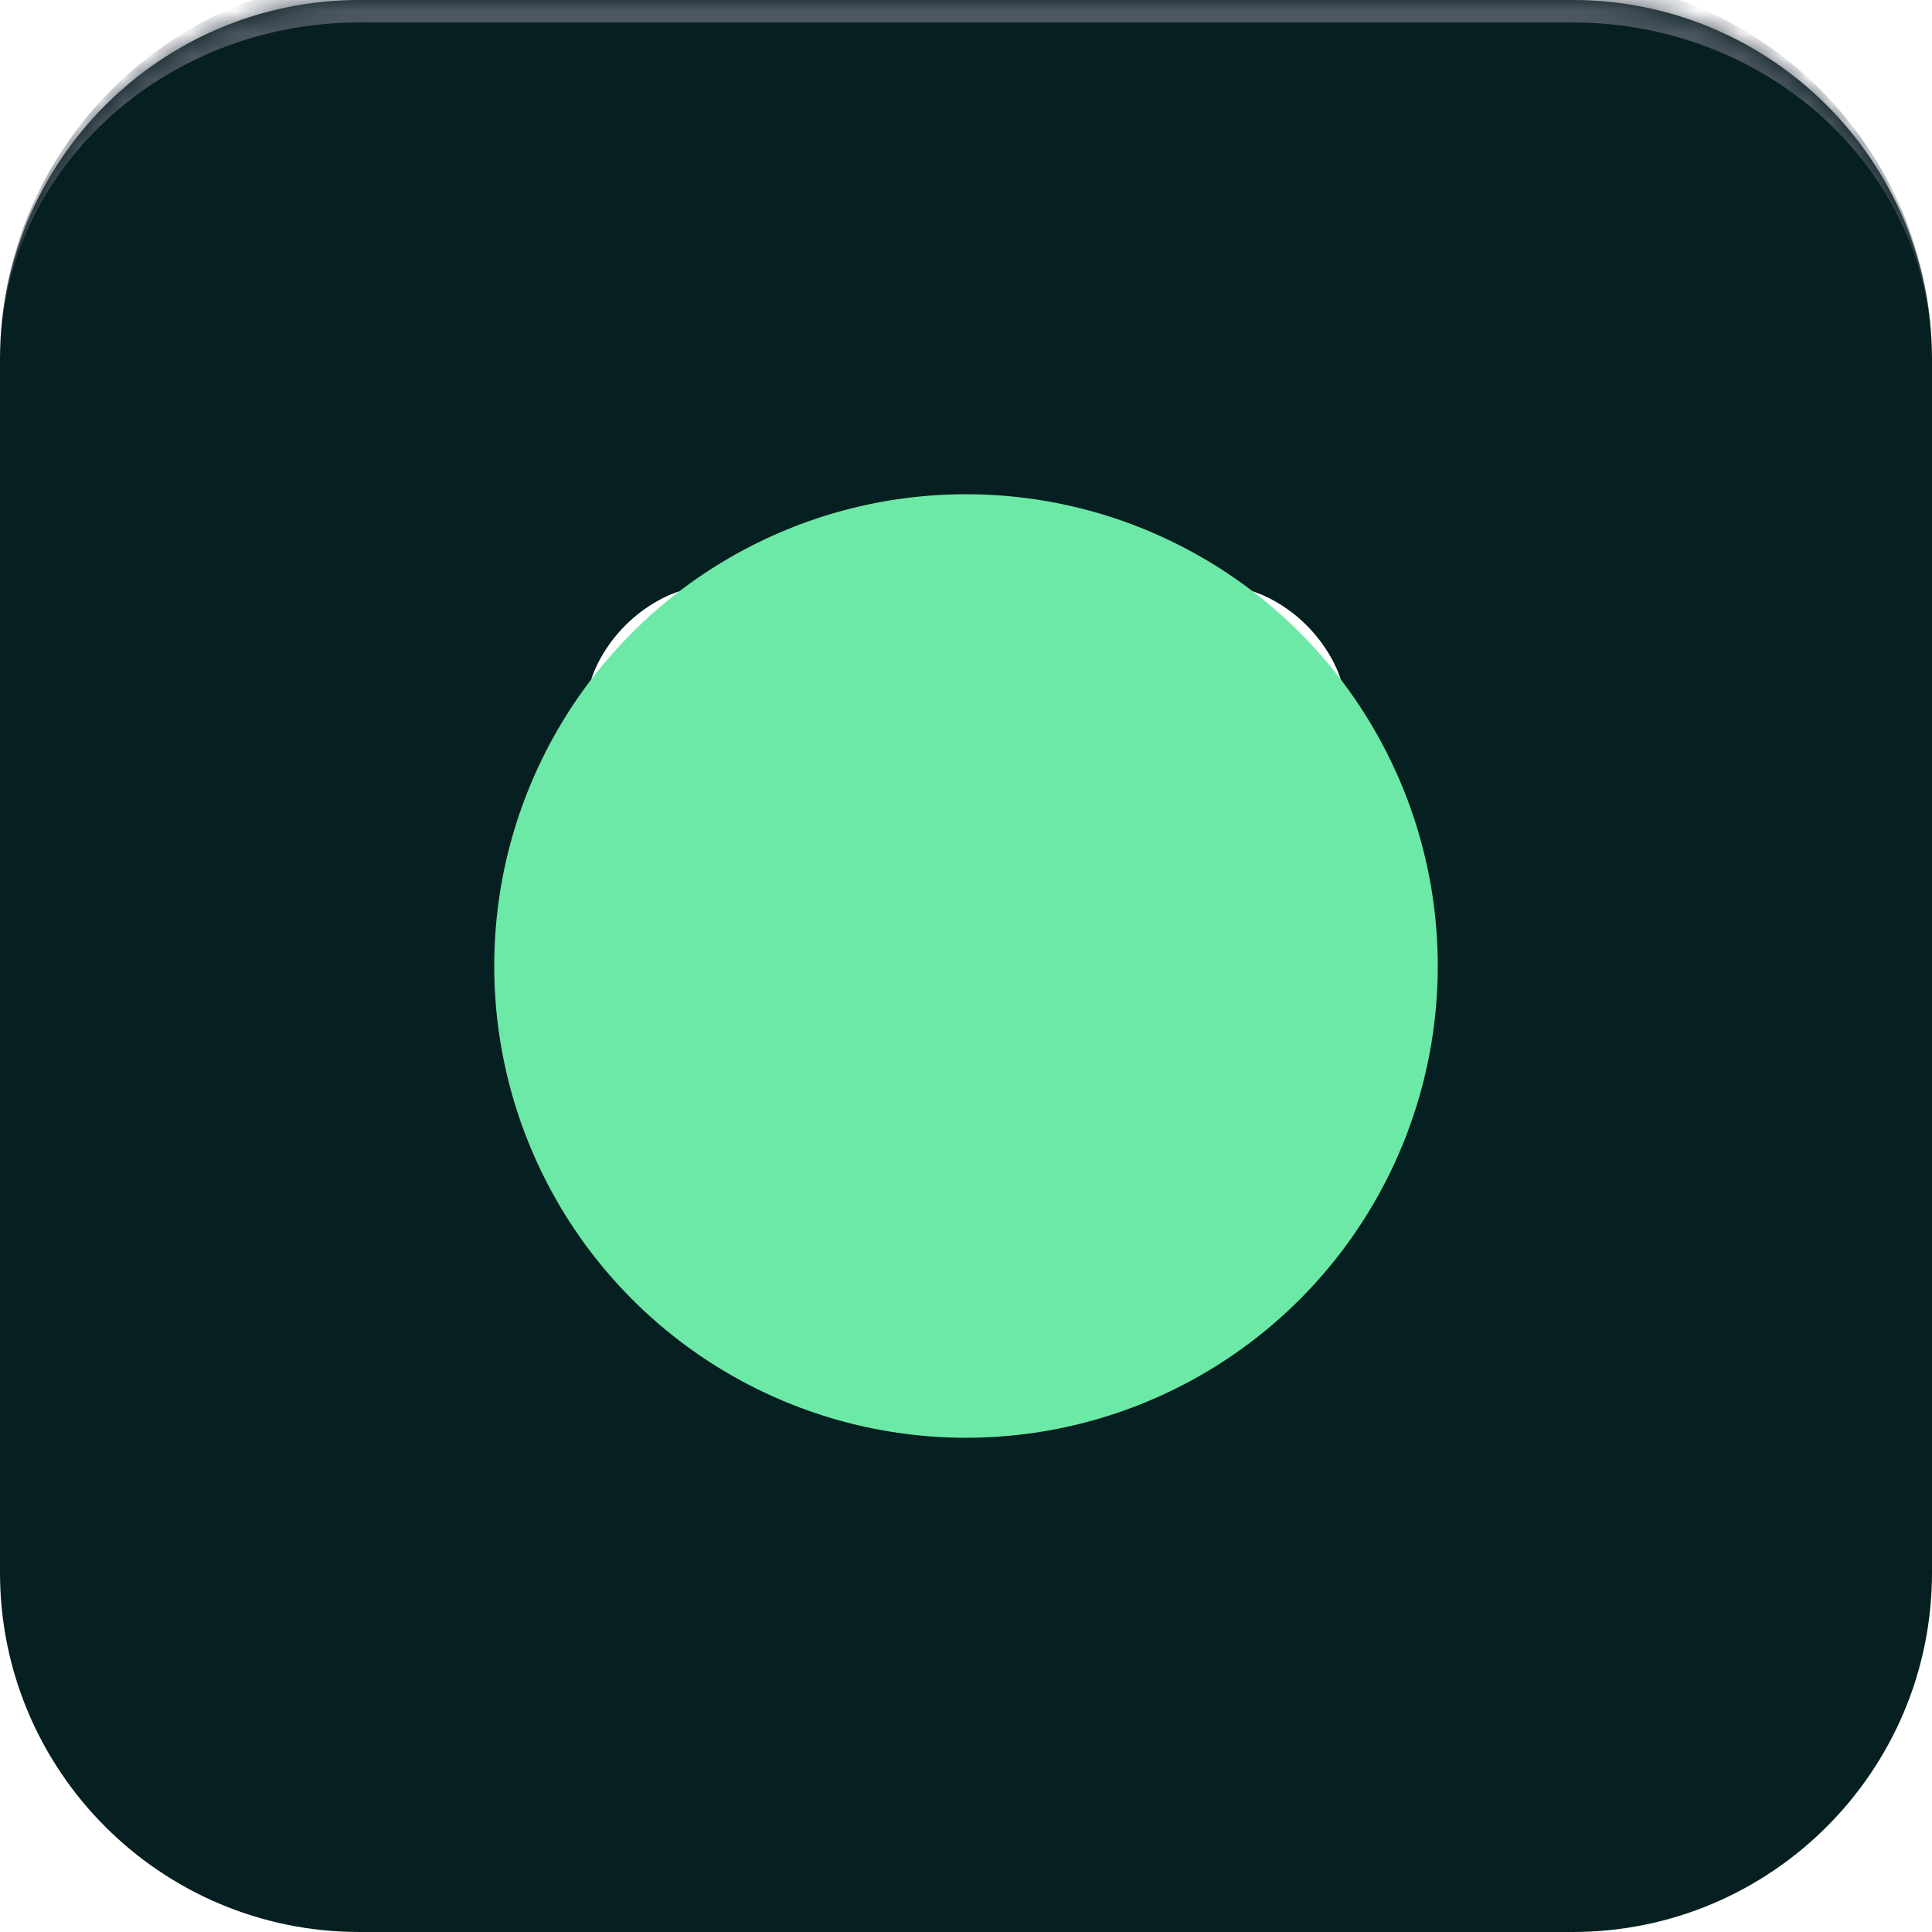 <svg width="86" height="86" viewBox="0 0 86 86" fill="none" xmlns="http://www.w3.org/2000/svg">
<g clip-path="url(#clip0_5_3632)">
<mask id="path-1-inside-1_5_3632" fill="white">
<path d="M0 16C0 7.163 7.163 0 16 0L70 0C78.837 0 86 7.163 86 16V70C86 78.837 78.837 86 70 86H16C7.163 86 0 78.837 0 70L0 16Z"/>
</mask>
<path d="M0 16C0 7.163 7.163 0 16 0L70 0C78.837 0 86 7.163 86 16V70C86 78.837 78.837 86 70 86H16C7.163 86 0 78.837 0 70L0 16Z" fill="#061F20"/>
<path d="M34.25 36.875H43M34.25 43H48.25M34.25 53.5V57.587C34.25 58.52 34.25 58.986 34.441 59.225C34.607 59.434 34.859 59.555 35.126 59.554C35.432 59.554 35.796 59.263 36.525 58.68L40.699 55.341C41.552 54.658 41.978 54.317 42.453 54.075C42.874 53.86 43.323 53.702 43.786 53.607C44.308 53.5 44.855 53.5 45.947 53.5H50.35C53.29 53.5 54.76 53.5 55.883 52.928C56.871 52.424 57.674 51.621 58.178 50.633C58.75 49.51 58.75 48.04 58.75 45.1V35.65C58.75 32.71 58.75 31.24 58.178 30.116C57.674 29.129 56.871 28.326 55.883 27.822C54.76 27.25 53.29 27.25 50.35 27.25H35.65C32.71 27.25 31.24 27.25 30.116 27.822C29.129 28.326 28.326 29.129 27.822 30.116C27.25 31.24 27.25 32.71 27.25 35.65V46.5C27.25 48.127 27.25 48.941 27.429 49.609C27.914 51.42 29.329 52.836 31.141 53.321C31.809 53.5 32.623 53.5 34.25 53.5Z" stroke="white" stroke-width="2.69" stroke-linecap="round" stroke-linejoin="round"/>
<g filter="url(#filter0_f_5_3632)">
<circle cx="43" cy="43" r="21" fill="#6CE9A6"/>
</g>
</g>
<path d="M0 16C0 6.611 7.611 -1 17 -1L69 -1C78.389 -1 86 6.611 86 16C86 7.716 78.837 1 70 1L16 1C7.163 1 0 7.716 0 16ZM86 86H0H86ZM0 86L0 0L0 86ZM86 0V86V0Z" fill="#4D5761" mask="url(#path-1-inside-1_5_3632)"/>
<defs>
<filter id="filter0_f_5_3632" x="-30" y="-30" width="146" height="146" filterUnits="userSpaceOnUse" color-interpolation-filters="sRGB">
<feFlood flood-opacity="0" result="BackgroundImageFix"/>
<feBlend mode="normal" in="SourceGraphic" in2="BackgroundImageFix" result="shape"/>
<feGaussianBlur stdDeviation="26" result="effect1_foregroundBlur_5_3632"/>
</filter>
<clipPath id="clip0_5_3632">
<path d="M0 16C0 7.163 7.163 0 16 0L70 0C78.837 0 86 7.163 86 16V70C86 78.837 78.837 86 70 86H16C7.163 86 0 78.837 0 70L0 16Z" fill="white"/>
</clipPath>
</defs>
</svg>
